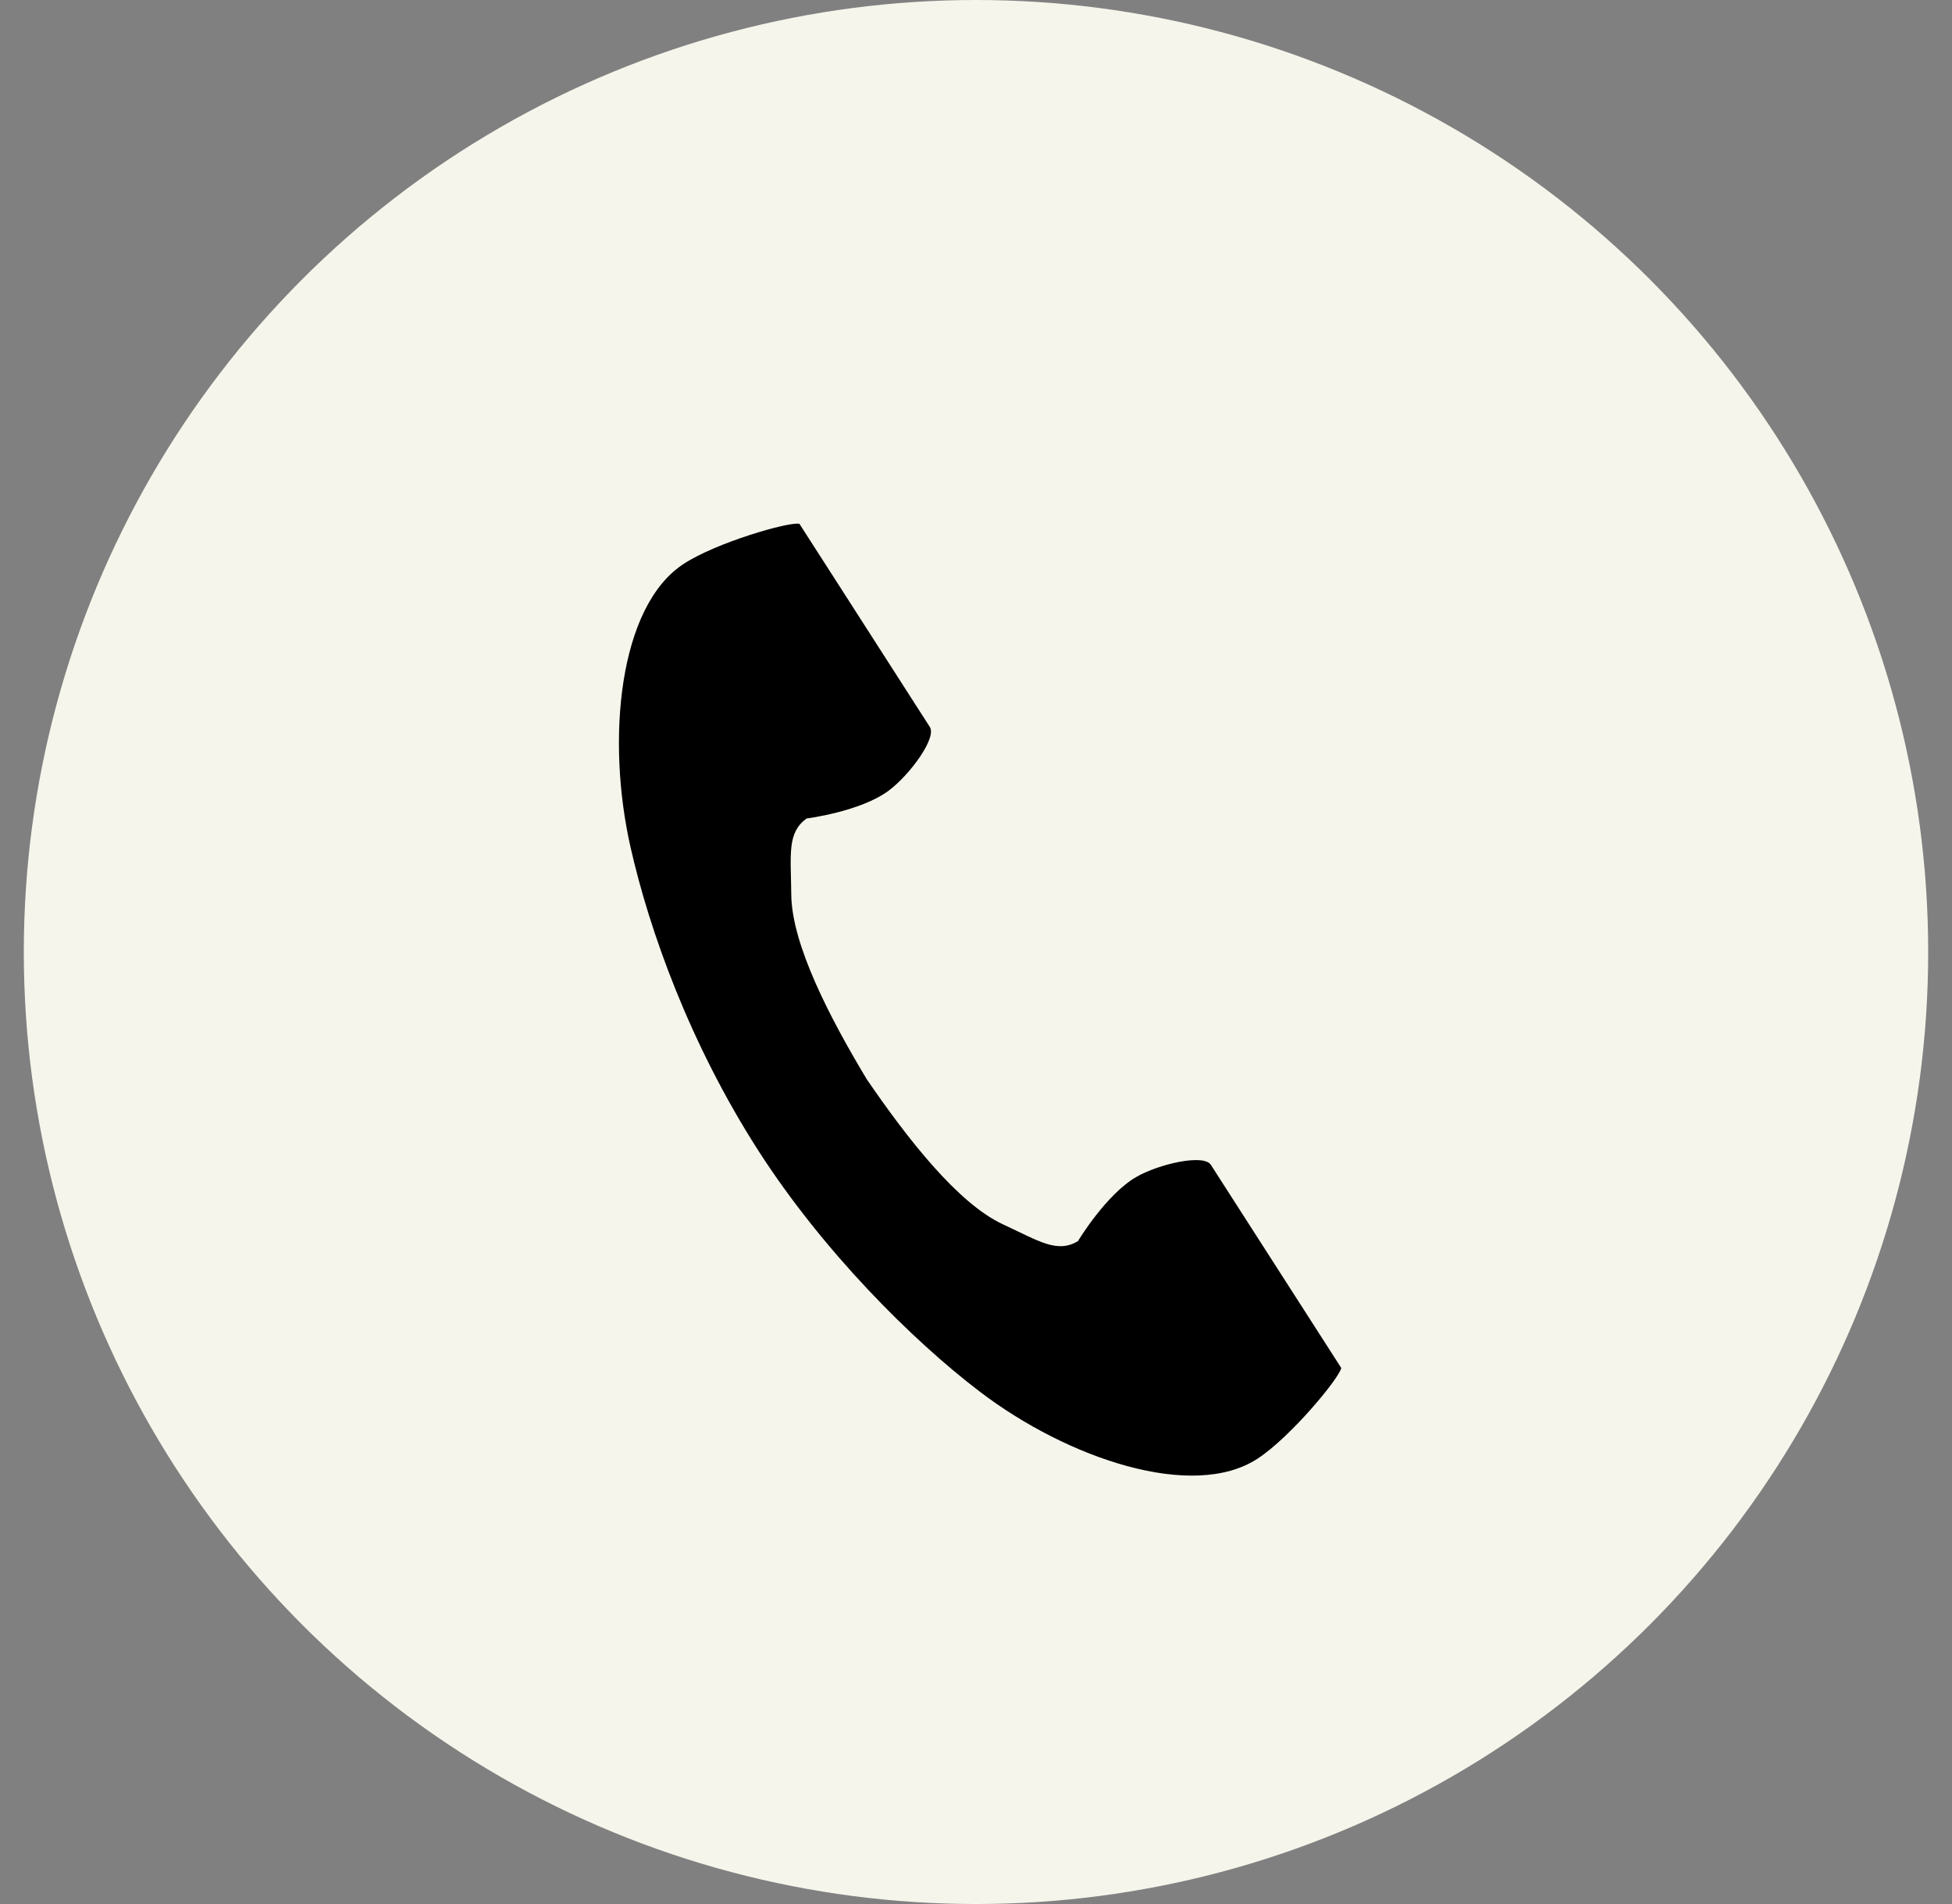 <svg width="41" height="40" viewBox="0 0 41 40" fill="none" xmlns="http://www.w3.org/2000/svg">
<rect x="0" y="0" width="41" height="40" fill="#808080" stroke="none"/>
<circle cx="20.5" cy="20" r="20" fill="#F6F5EB"/>
<path d="M14.357 11.848C12.997 12.739 12.73 15.525 13.243 17.795C13.643 19.563 14.493 21.935 15.926 24.169C17.274 26.27 19.155 28.154 20.59 29.244C22.432 30.644 25.057 31.534 26.417 30.642C27.104 30.192 28.126 28.96 28.172 28.739C28.172 28.739 27.573 27.806 27.442 27.601L25.433 24.471C25.284 24.238 24.348 24.451 23.872 24.723C23.231 25.09 22.64 26.076 22.64 26.076C22.2 26.333 21.832 26.077 21.062 25.719C20.116 25.279 19.053 23.912 18.206 22.674C17.433 21.388 16.632 19.849 16.62 18.797C16.611 17.94 16.53 17.496 16.941 17.195C16.941 17.195 18.073 17.052 18.666 16.61C19.106 16.282 19.68 15.505 19.53 15.272L17.522 12.142C17.39 11.937 16.791 11.004 16.791 11.004C16.573 10.956 15.044 11.397 14.357 11.848Z" fill="black"/>
</svg>
